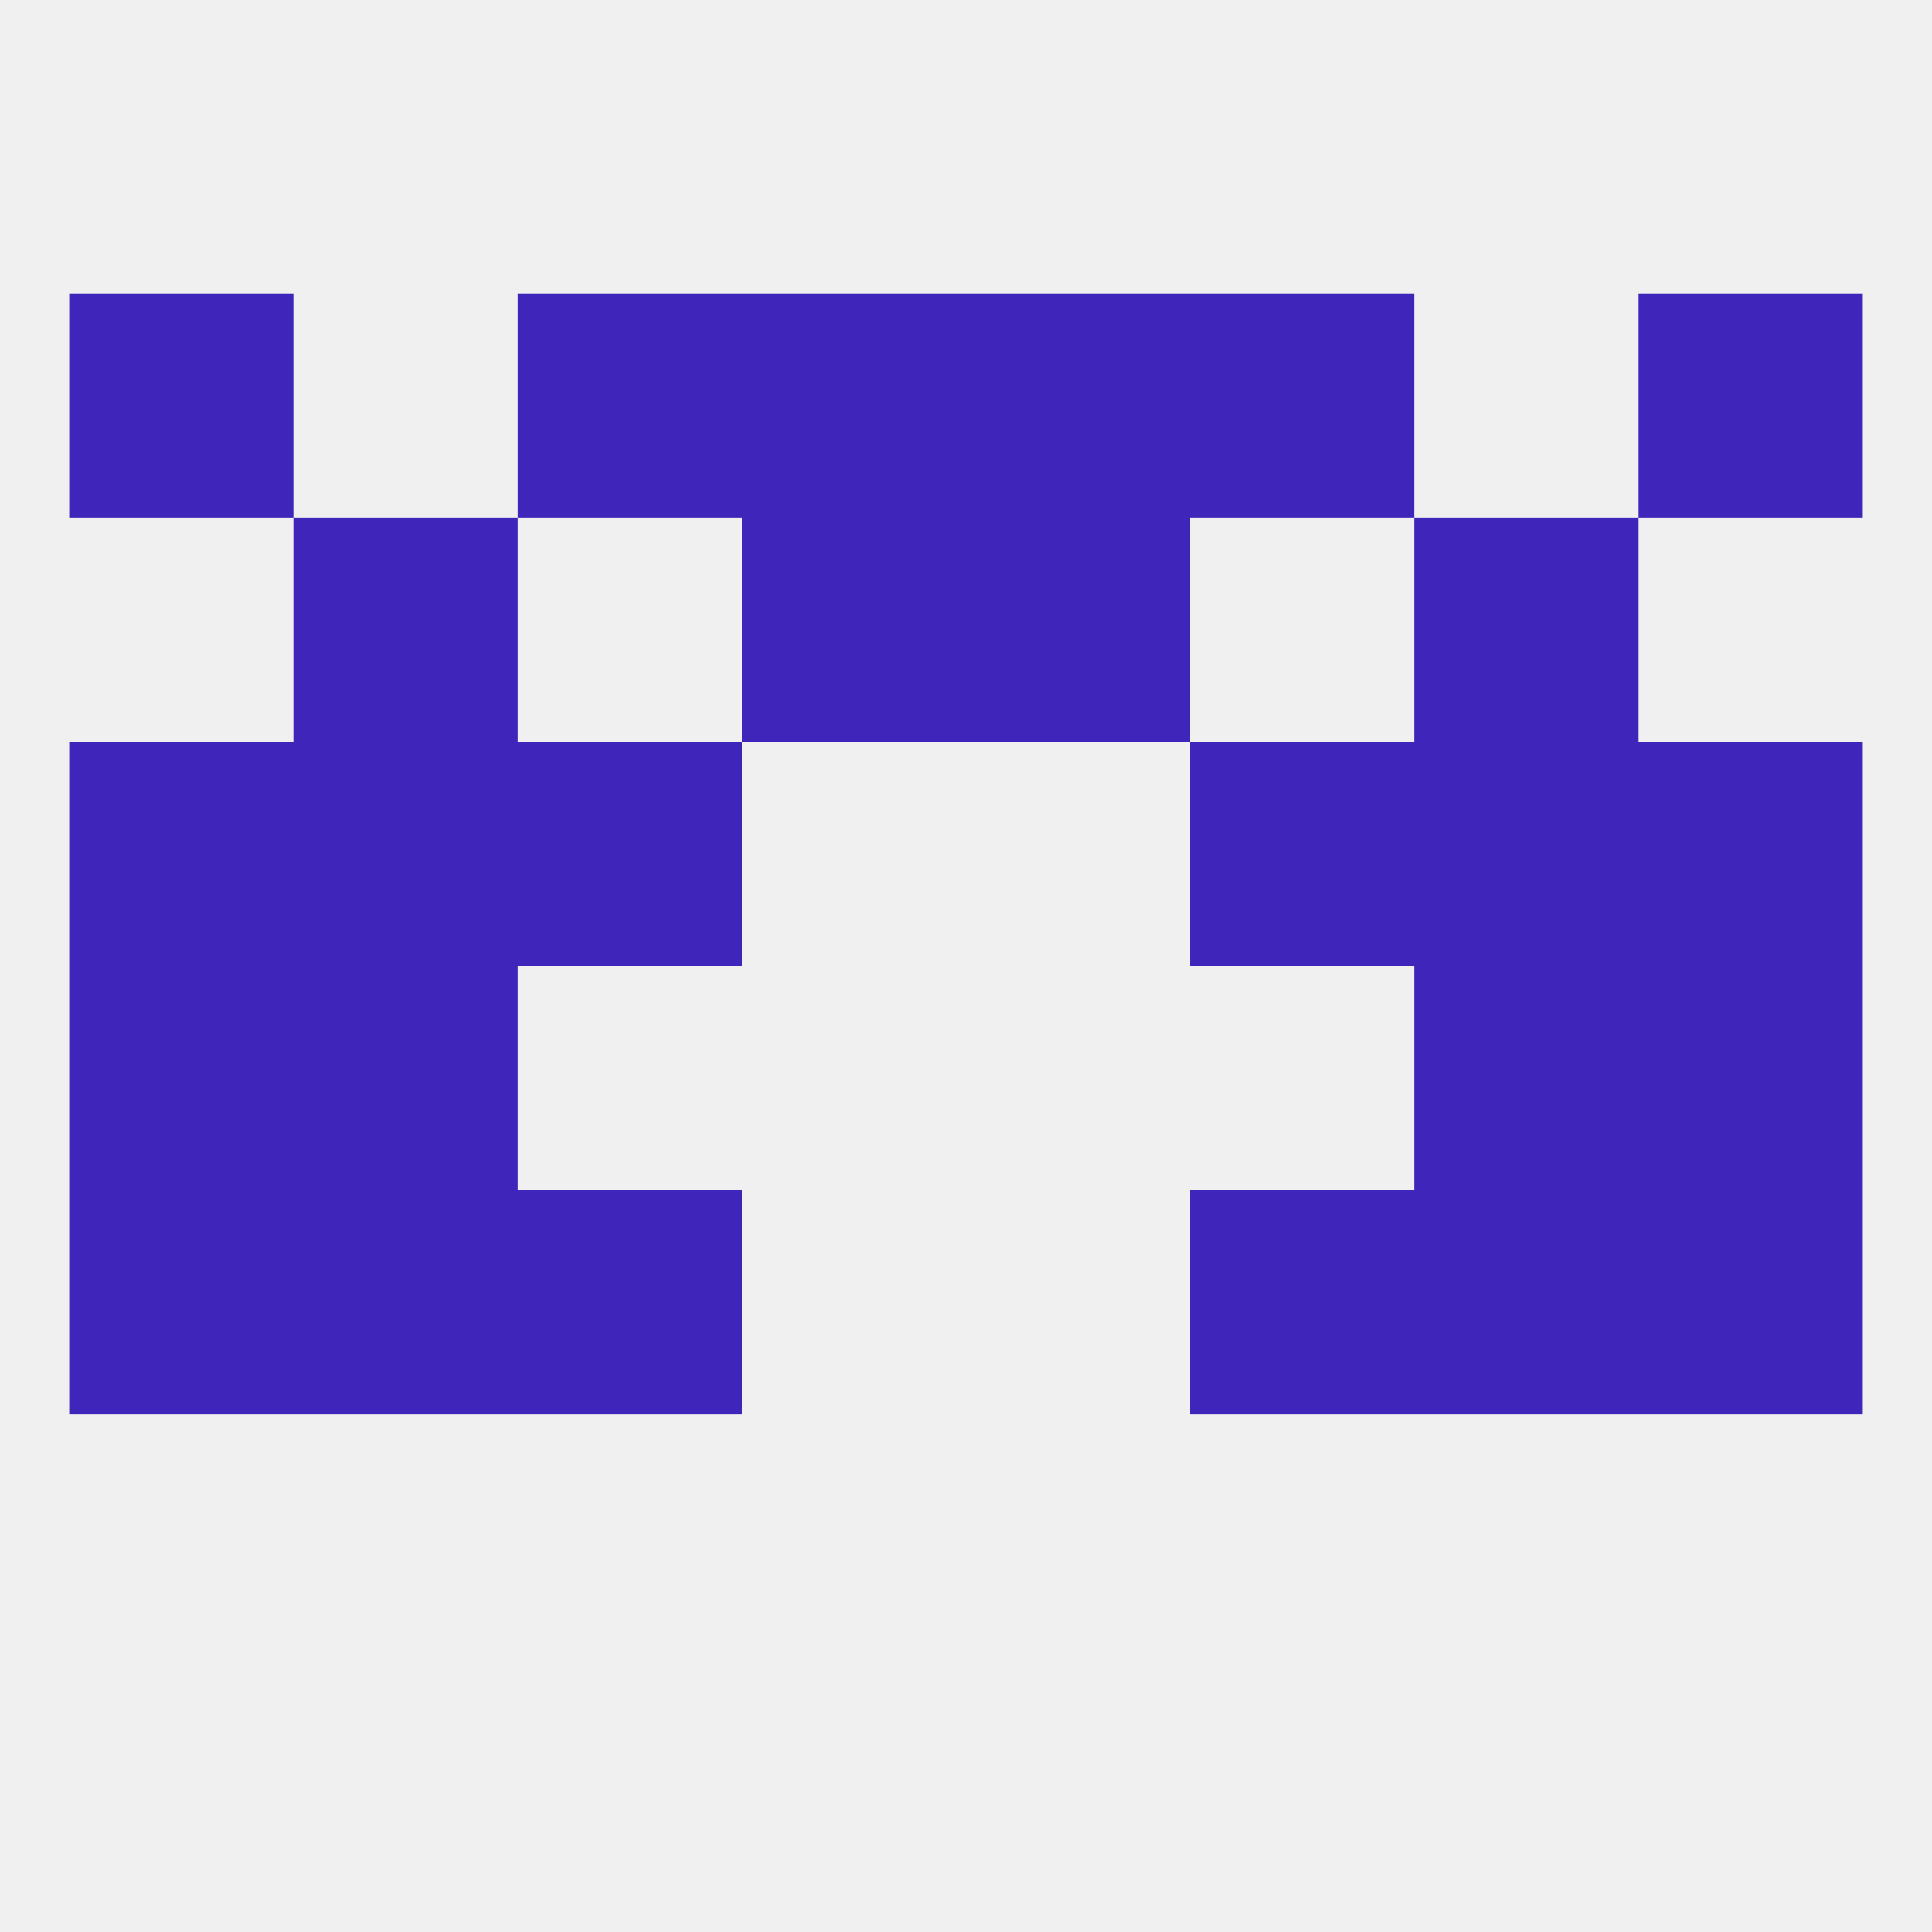
<!--   <?xml version="1.0"?> -->
<svg version="1.1" baseprofile="full" xmlns="http://www.w3.org/2000/svg" xmlns:xlink="http://www.w3.org/1999/xlink" xmlns:ev="http://www.w3.org/2001/xml-events" width="250" height="250" viewBox="0 0 250 250" >
	<rect width="100%" height="100%" fill="rgba(240,240,240,255)"/>

	<rect x="9" y="125" width="29" height="29" fill="rgba(64,37,187,255)"/>
	<rect x="212" y="125" width="29" height="29" fill="rgba(64,37,187,255)"/>
	<rect x="38" y="125" width="29" height="29" fill="rgba(64,37,187,255)"/>
	<rect x="183" y="125" width="29" height="29" fill="rgba(64,37,187,255)"/>
	<rect x="9" y="154" width="29" height="29" fill="rgba(64,37,187,255)"/>
	<rect x="212" y="154" width="29" height="29" fill="rgba(64,37,187,255)"/>
	<rect x="38" y="154" width="29" height="29" fill="rgba(64,37,187,255)"/>
	<rect x="183" y="154" width="29" height="29" fill="rgba(64,37,187,255)"/>
	<rect x="67" y="154" width="29" height="29" fill="rgba(64,37,187,255)"/>
	<rect x="154" y="154" width="29" height="29" fill="rgba(64,37,187,255)"/>
	<rect x="9" y="96" width="29" height="29" fill="rgba(64,37,187,255)"/>
	<rect x="212" y="96" width="29" height="29" fill="rgba(64,37,187,255)"/>
	<rect x="38" y="96" width="29" height="29" fill="rgba(64,37,187,255)"/>
	<rect x="183" y="96" width="29" height="29" fill="rgba(64,37,187,255)"/>
	<rect x="67" y="96" width="29" height="29" fill="rgba(64,37,187,255)"/>
	<rect x="154" y="96" width="29" height="29" fill="rgba(64,37,187,255)"/>
	<rect x="96" y="67" width="29" height="29" fill="rgba(64,37,187,255)"/>
	<rect x="125" y="67" width="29" height="29" fill="rgba(64,37,187,255)"/>
	<rect x="38" y="67" width="29" height="29" fill="rgba(64,37,187,255)"/>
	<rect x="183" y="67" width="29" height="29" fill="rgba(64,37,187,255)"/>
	<rect x="154" y="38" width="29" height="29" fill="rgba(64,37,187,255)"/>
	<rect x="96" y="38" width="29" height="29" fill="rgba(64,37,187,255)"/>
	<rect x="125" y="38" width="29" height="29" fill="rgba(64,37,187,255)"/>
	<rect x="9" y="38" width="29" height="29" fill="rgba(64,37,187,255)"/>
	<rect x="212" y="38" width="29" height="29" fill="rgba(64,37,187,255)"/>
	<rect x="67" y="38" width="29" height="29" fill="rgba(64,37,187,255)"/>
</svg>